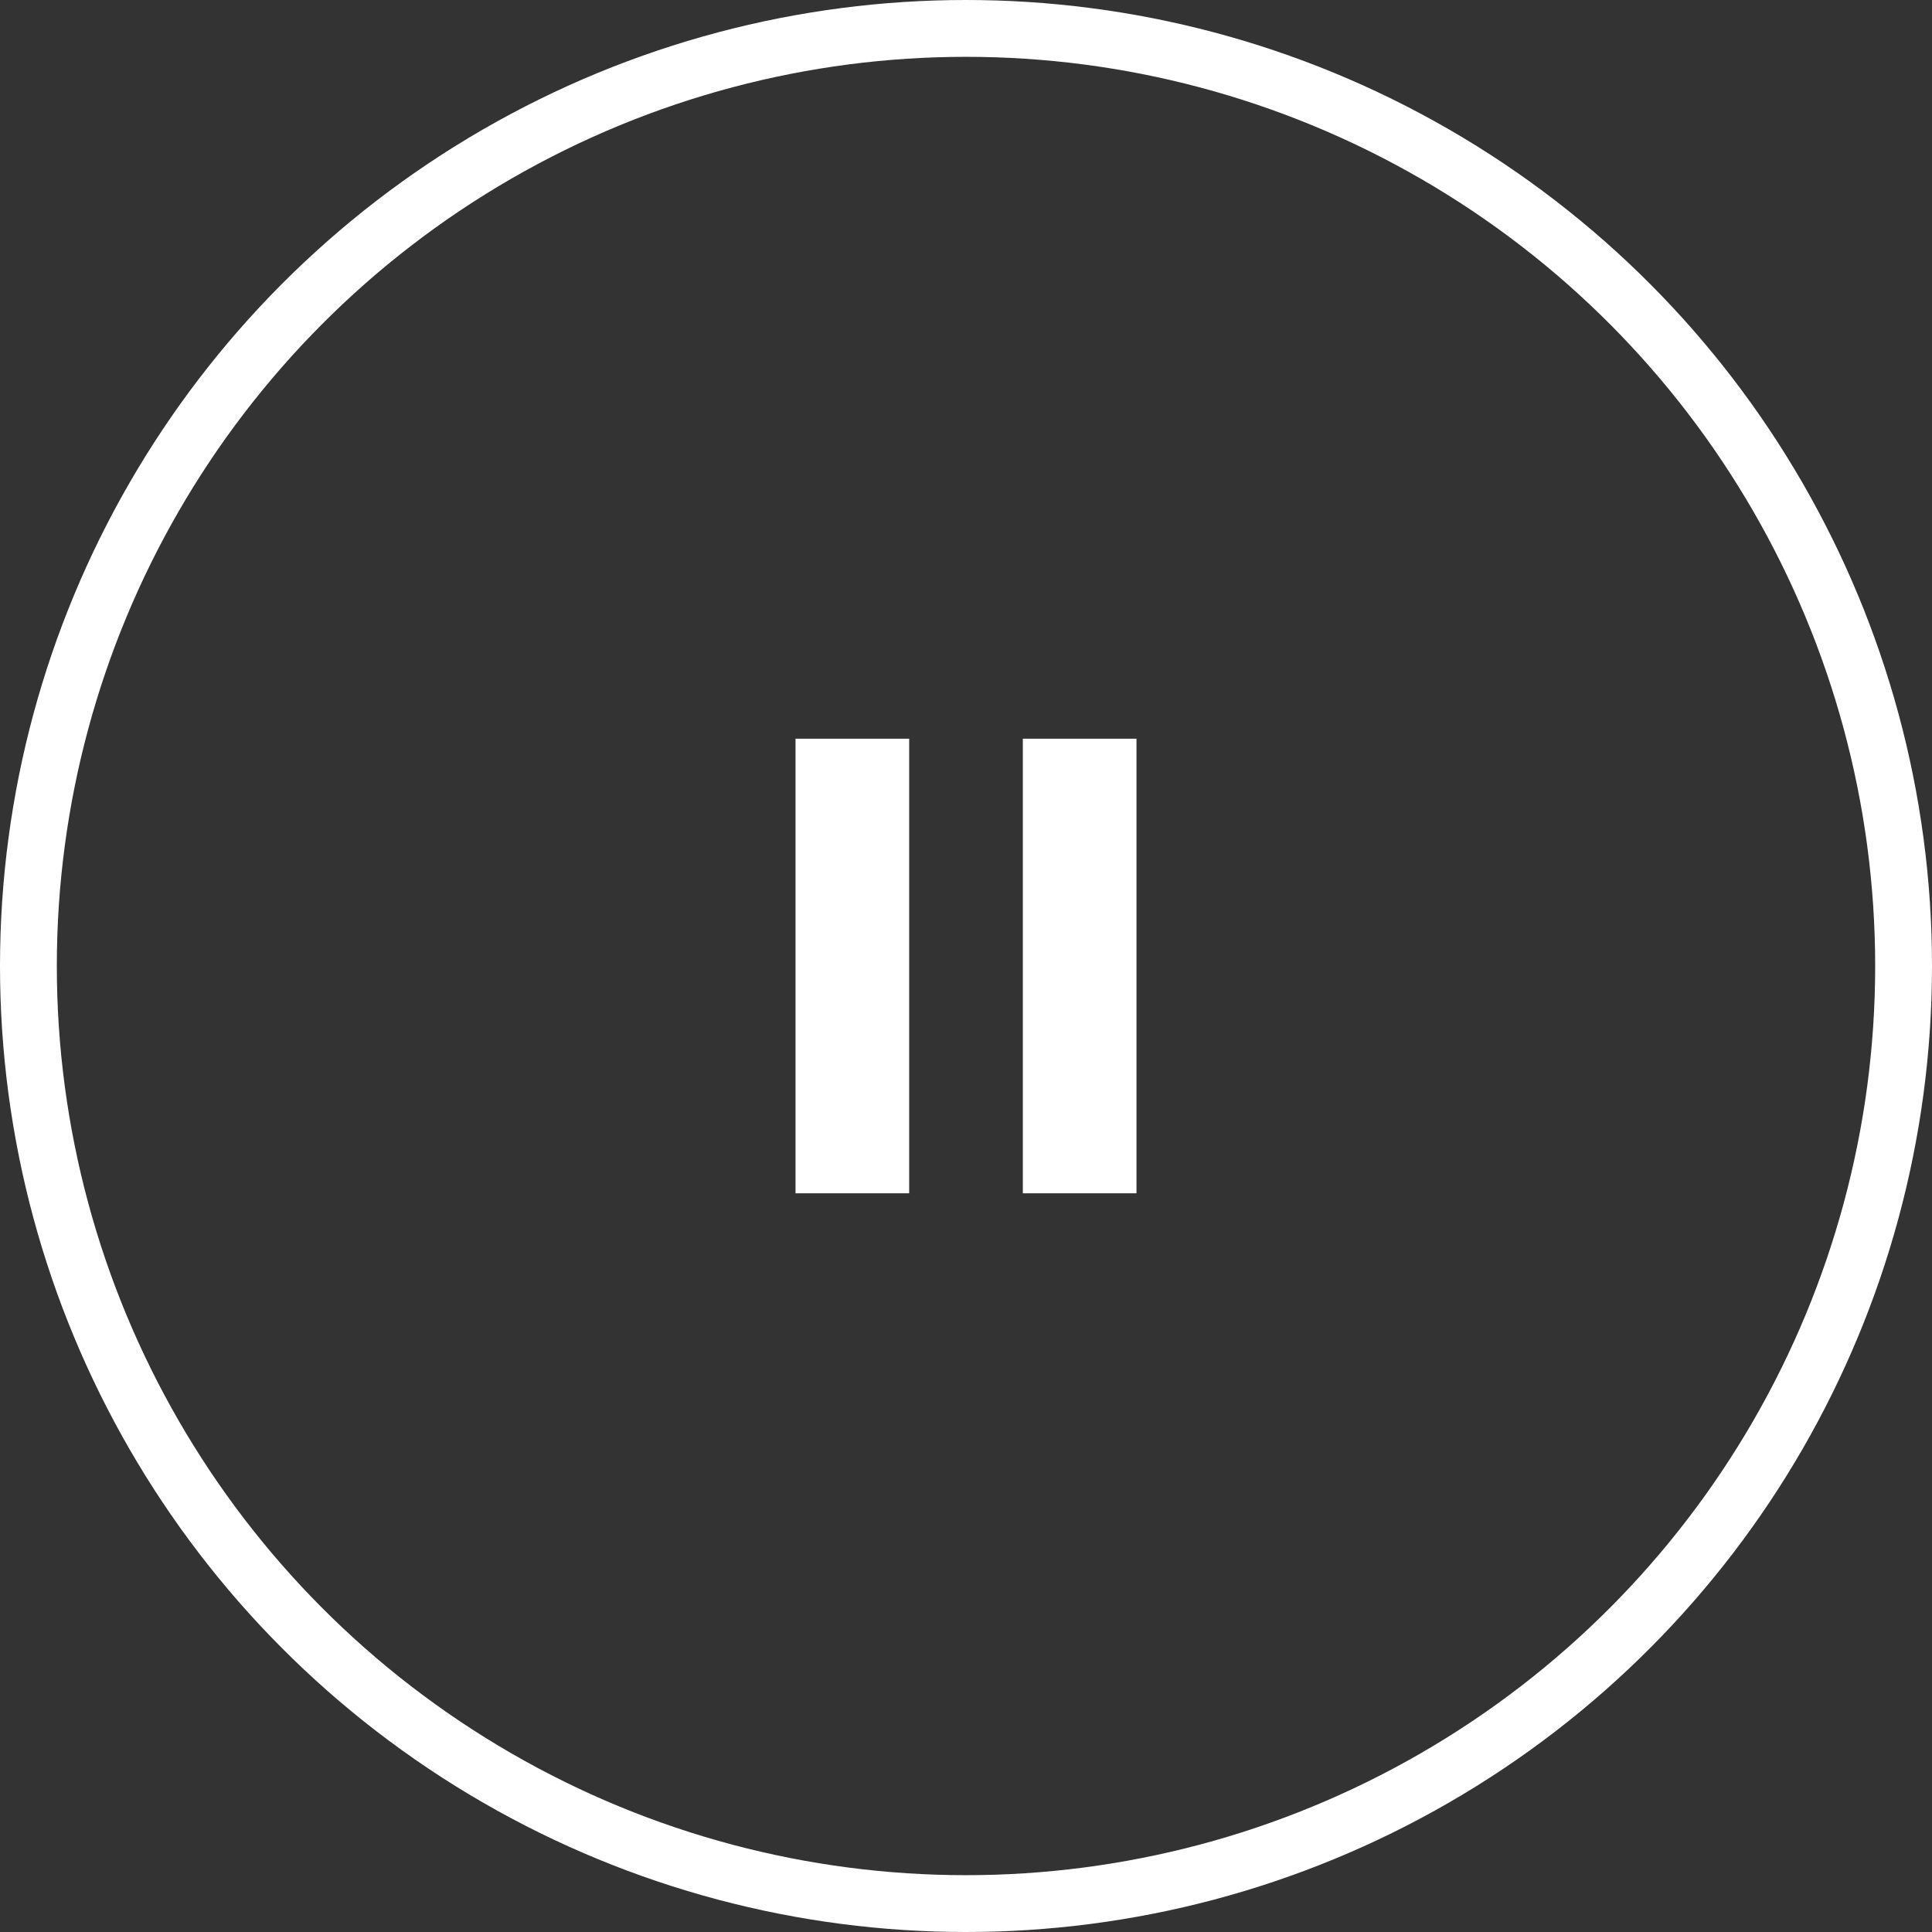 <svg xmlns="http://www.w3.org/2000/svg" width="34" height="34" viewBox="0 0 34 34">
  <rect x="0" y="0" width="34" height="34" fill="#333333" stroke="none"/>
  <g id="Group_55325" data-name="Group 55325" transform="translate(-1255 -216)">
    <g id="Ellipse_3258" data-name="Ellipse 3258" transform="translate(1255 216)" fill="none" stroke="#fff" stroke-width="1">
      <circle cx="17" cy="17" r="17" stroke="none"/>
      <circle cx="17" cy="17" r="16.5" fill="none"/>
    </g>
    <rect id="Rectangle_149770" data-name="Rectangle 149770" width="2" height="8" transform="translate(1269 229)" fill="#fff"/>
    <rect id="Rectangle_149771" data-name="Rectangle 149771" width="2" height="8" transform="translate(1273 229)" fill="#fff"/>
  </g>
</svg>

